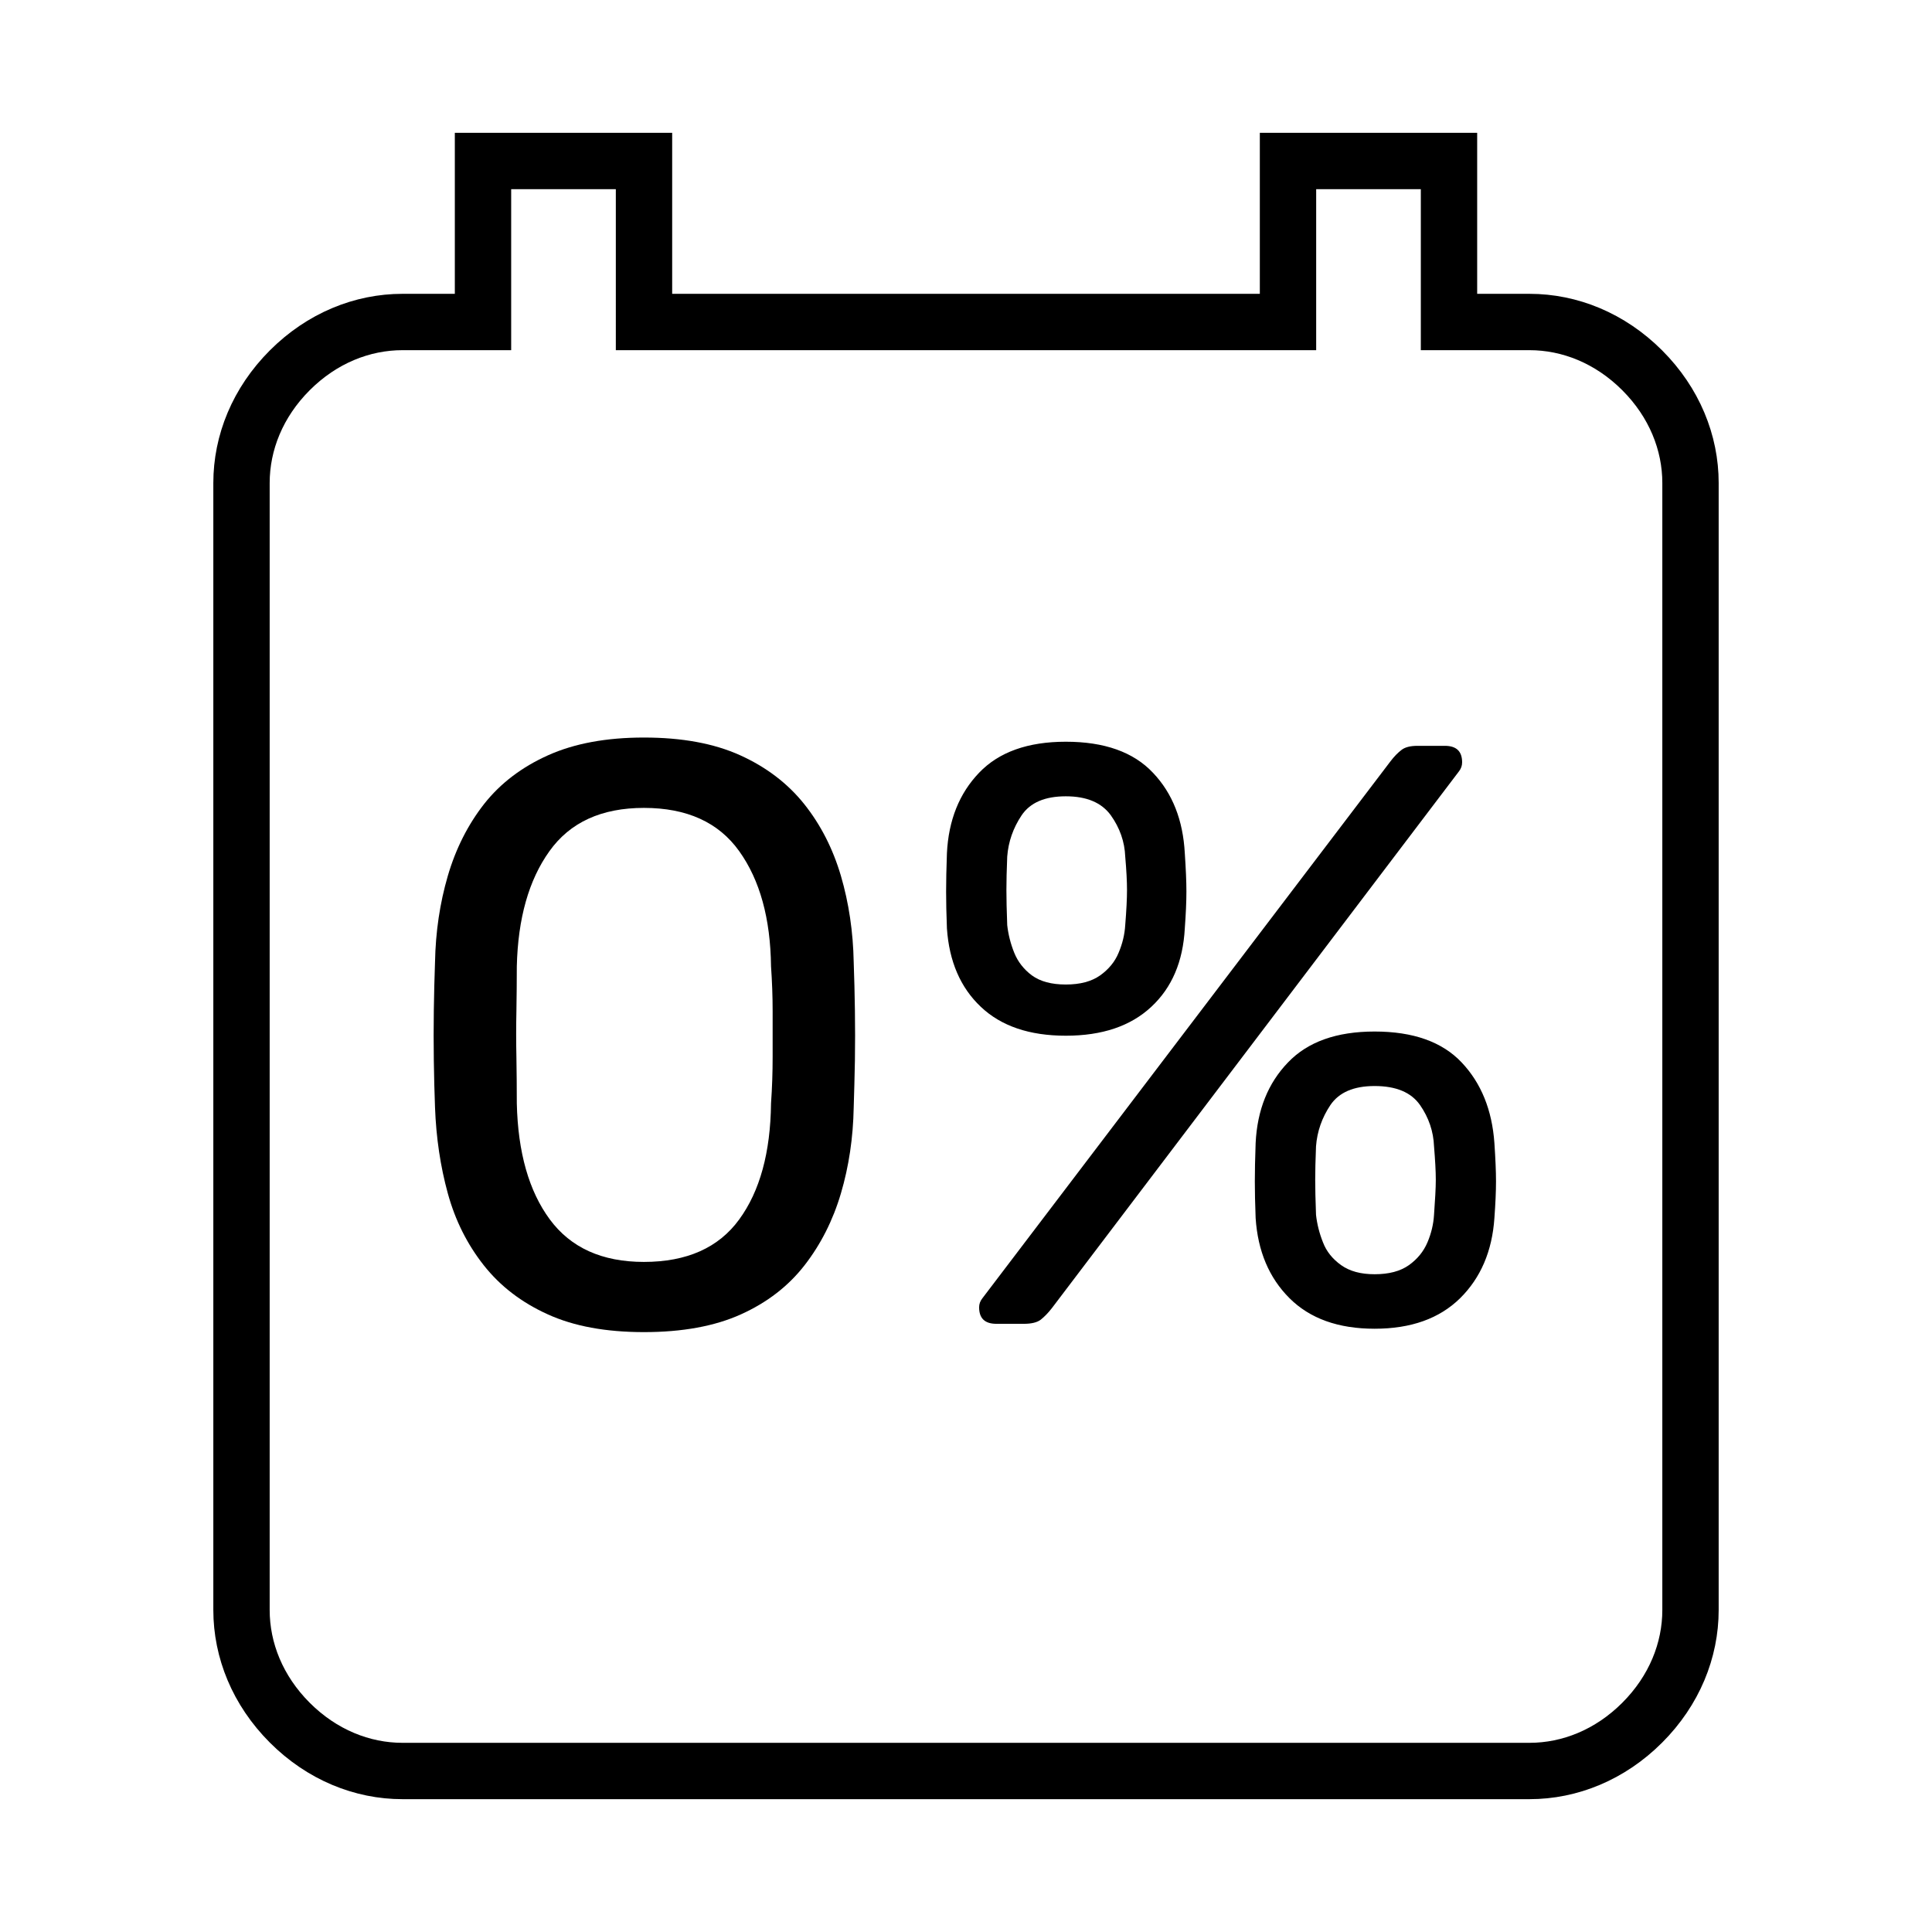 <?xml version="1.0" encoding="UTF-8"?>
<svg xmlns="http://www.w3.org/2000/svg" version="1.1" viewBox="0 0 24 24">
  <defs>
    <style>
      .cls-1 {
        fill: none;
        stroke: #000;
        stroke-miterlimit: 10;
        stroke-width: .7px;
      }
    </style>
  </defs>
  <!-- Generator: Adobe Illustrator 28.6.0, SVG Export Plug-In . SVG Version: 1.2.0 Build 709)  -->
  <g>
    <g id="Capa_1">
      <g id="Capa_1-2" data-name="Capa_1">
        <path class="cls-1" d="M20.4,4.6c-.4-.4-.9-.6-1.4-.6h-1V2h-2v2h-8V2h-2v2h-1c-.5,0-1,.2-1.4.6s-.6.9-.6,1.4v14c0,.5.2,1,.6,1.4s.9.6,1.4.6h14c.5,0,1-.2,1.4-.6s.6-.9.6-1.4V6c0-.5-.2-1-.6-1.4Z"/>
        <g>
          <path d="M7.999,16.548c-.472,0-.871-.073-1.195-.221-.325-.147-.59-.35-.795-.61-.205-.26-.354-.557-.446-.892s-.145-.691-.159-1.067c-.007-.184-.012-.379-.015-.585-.003-.205-.003-.412,0-.621.003-.208.008-.408.015-.6.007-.376.06-.733.159-1.072.099-.338.25-.636.451-.893.202-.256.467-.458.795-.605.328-.147.724-.22,1.19-.22.472,0,.87.073,1.195.22.325.147.59.349.795.605.205.257.357.554.457.893.099.338.152.696.159,1.072.007.192.012.391.015.6.003.209.003.416,0,.621-.004.205-.009.4-.015.585-.007.376-.06.732-.159,1.067-.099.335-.25.633-.451.892-.202.26-.465.463-.79.61-.325.147-.727.221-1.205.221ZM7.999,15.676c.533,0,.928-.176,1.184-.528.257-.352.388-.832.395-1.441.014-.198.02-.391.02-.579v-.564c0-.188-.007-.374-.02-.559-.007-.595-.138-1.072-.395-1.431-.256-.359-.651-.538-1.184-.538-.527,0-.918.179-1.174.538-.257.359-.391.836-.405,1.431,0,.184-.002.371-.005.559-.004.188-.004.376,0,.564.003.188.005.381.005.579.014.609.15,1.089.41,1.441.26.352.649.528,1.169.528Z"/>
          <path d="M13.24,12.866c-.451,0-.803-.119-1.056-.359-.253-.239-.393-.564-.421-.974-.007-.178-.01-.33-.01-.457s.003-.285.01-.477c.02-.41.154-.744.4-1,.246-.257.605-.385,1.077-.385.479,0,.84.128,1.082.385.244.256.374.59.396,1,.013.192.02.35.02.477s-.007.279-.02.457c-.022.41-.159.735-.416.974-.257.24-.611.359-1.062.359ZM12.378,16.445c-.144,0-.215-.068-.215-.205,0-.041.013-.078.041-.113l5.067-6.667c.047-.062.093-.109.139-.144.043-.034.11-.051.199-.051h.339c.144,0,.215.068.215.205,0,.041-.013.079-.04.113l-5.056,6.667c-.048.062-.095.109-.139.144-.045.034-.115.051-.21.051h-.339ZM13.24,12.23c.179,0,.319-.038.426-.113.105-.075.184-.169.23-.282.048-.113.075-.227.082-.343.015-.185.022-.33.022-.436s-.007-.244-.022-.415c-.007-.184-.067-.356-.179-.513-.114-.157-.299-.236-.559-.236s-.442.078-.549.236c-.105.157-.165.328-.179.513-.007.171-.01.309-.01.415s.003.251.01.436c.013.116.042.231.087.343s.119.207.22.282c.103.075.242.113.421.113ZM17.076,16.506c-.451,0-.803-.126-1.057-.379s-.394-.585-.421-.995c-.007-.178-.01-.33-.01-.456s.003-.285.01-.477c.02-.41.154-.744.401-1,.245-.257.604-.385,1.077-.385.479,0,.84.128,1.082.385.242.256.377.59.406,1,.013.192.02.351.02.477s-.007.278-.02.456c-.028.41-.17.742-.426.995-.257.253-.611.379-1.062.379ZM17.076,15.829c.177,0,.319-.037.426-.113.105-.075.182-.169.23-.282.048-.113.075-.227.082-.343.013-.184.022-.33.022-.436,0-.106-.008-.244-.022-.415-.007-.184-.065-.356-.174-.513-.11-.157-.297-.236-.564-.236-.26,0-.442.079-.549.236-.105.157-.165.328-.179.513-.007.171-.01.31-.01.415,0,.106.003.252.01.436.013.116.042.231.087.343.043.113.12.207.225.282.107.076.244.113.416.113Z"/>
        </g>
      </g>
    </g>
  </g>
</svg>